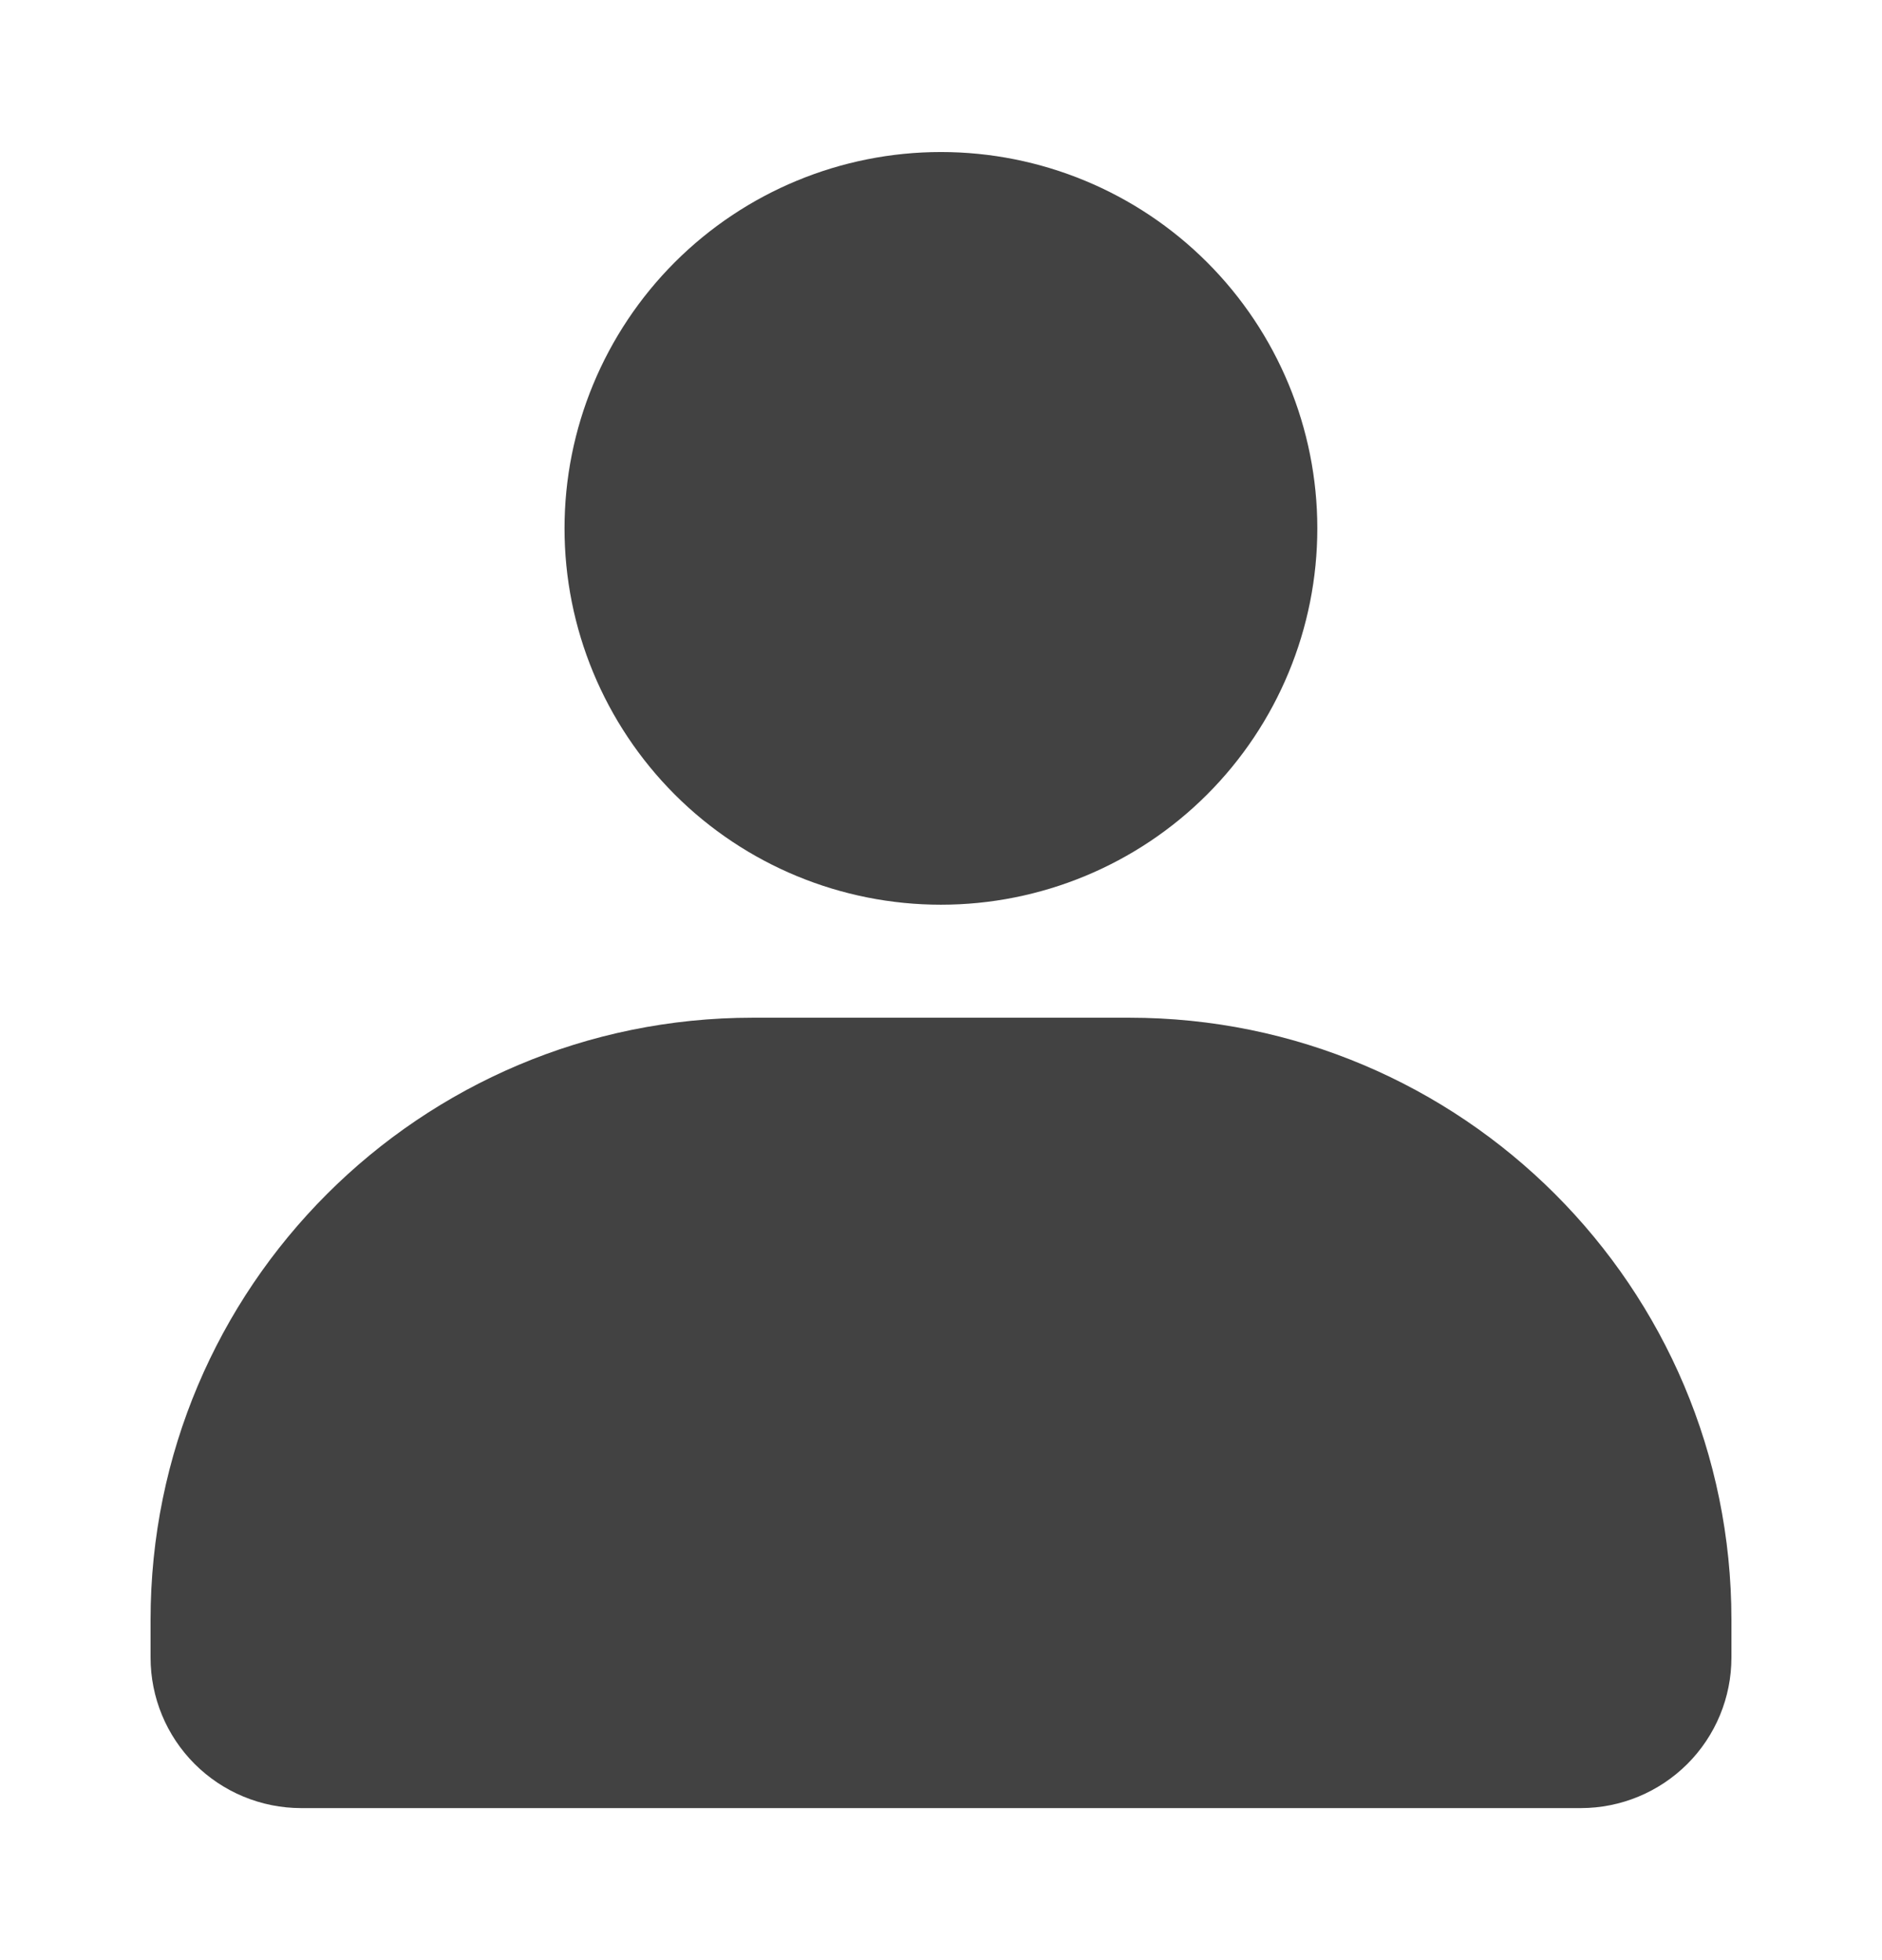 <svg width="24" height="25" viewBox="0 0 24 25" fill="none" xmlns="http://www.w3.org/2000/svg">
<g opacity="0.9">
<path d="M7.199 6.739C7.199 8.012 7.705 9.233 8.605 10.134C9.505 11.034 10.726 11.539 11.999 11.539C13.272 11.539 14.493 11.034 15.393 10.134C16.294 9.233 16.799 8.012 16.799 6.739C16.799 5.466 16.294 4.246 15.393 3.345C14.493 2.445 13.272 1.939 11.999 1.939C10.726 1.939 9.505 2.445 8.605 3.345C7.705 4.246 7.199 5.466 7.199 6.739Z" fill="#2E2E2E"/>
<path d="M9.6 12.98H14.4C18.642 12.98 22.08 16.419 22.08 20.66V21.14C22.08 21.65 21.878 22.138 21.518 22.498C21.157 22.858 20.669 23.061 20.16 23.061H3.84C3.331 23.061 2.842 22.858 2.482 22.498C2.122 22.138 1.92 21.65 1.92 21.14V20.66C1.92 16.419 5.358 12.98 9.6 12.98Z" fill="#2E2E2E"/>
</g>
</svg>
